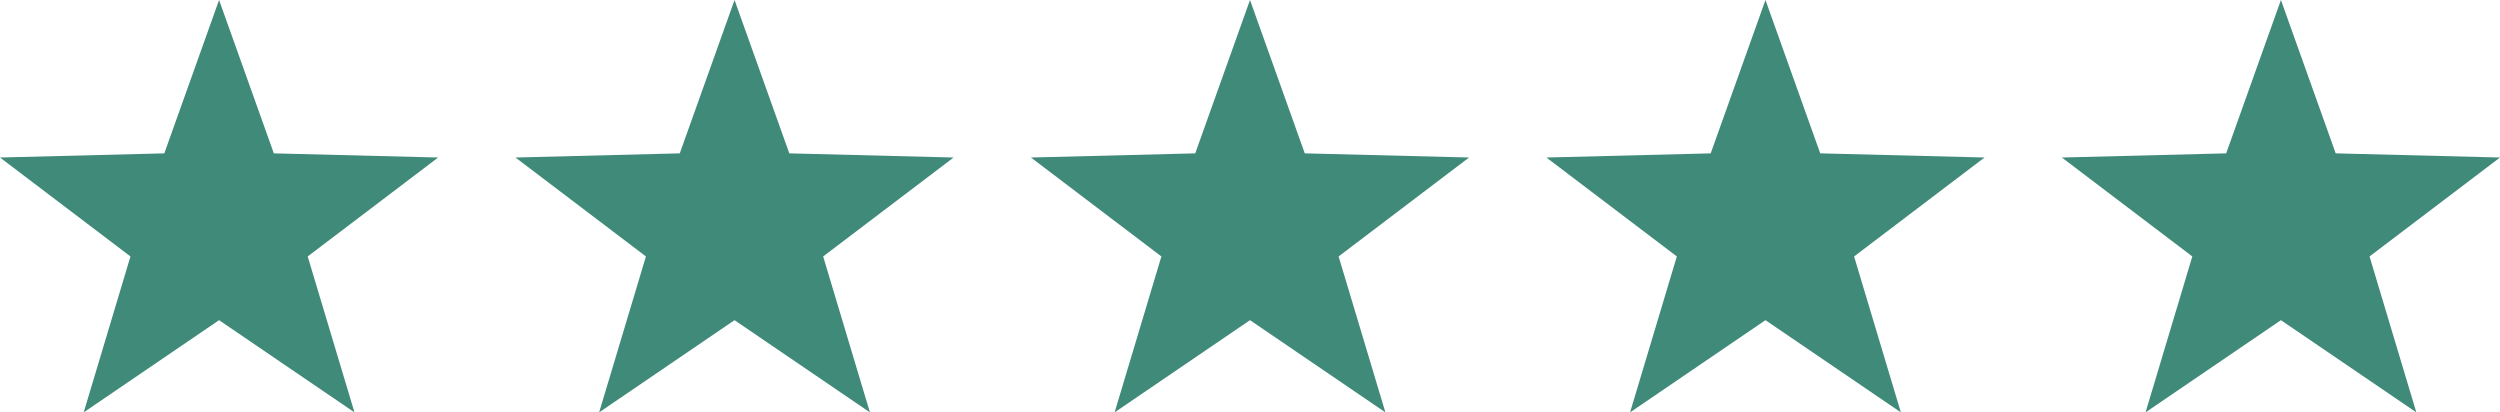 <?xml version="1.0" encoding="UTF-8"?>
<svg xmlns="http://www.w3.org/2000/svg" width="194" height="32" viewBox="0 0 194 32">
  <path id="Testimonial_Stars" data-name="Testimonial Stars" d="M177,24.845,166.494,32l3.63-12.1L160,12.223,172.75,11.9,177,0l4.25,11.9,12.75.322L183.876,19.9,187.507,32Zm-40,0L126.493,32l3.63-12.1L120,12.223l12.75-.322L137,0l4.25,11.9,12.75.322L143.877,19.9l3.63,12.1Zm-40,0L86.494,32l3.63-12.1L80,12.223,92.75,11.9,97,0l4.25,11.9,12.75.322L103.876,19.9,107.507,32Zm-40,0L46.493,32l3.631-12.1L40,12.223,52.75,11.9,57,0,61.25,11.9,74,12.223,63.877,19.9,67.506,32Zm-40,0L6.494,32l3.63-12.1L0,12.223,12.75,11.9,17,0l4.25,11.9L34,12.223,23.877,19.9,27.507,32Z" fill="#408a7a"></path>
</svg>
